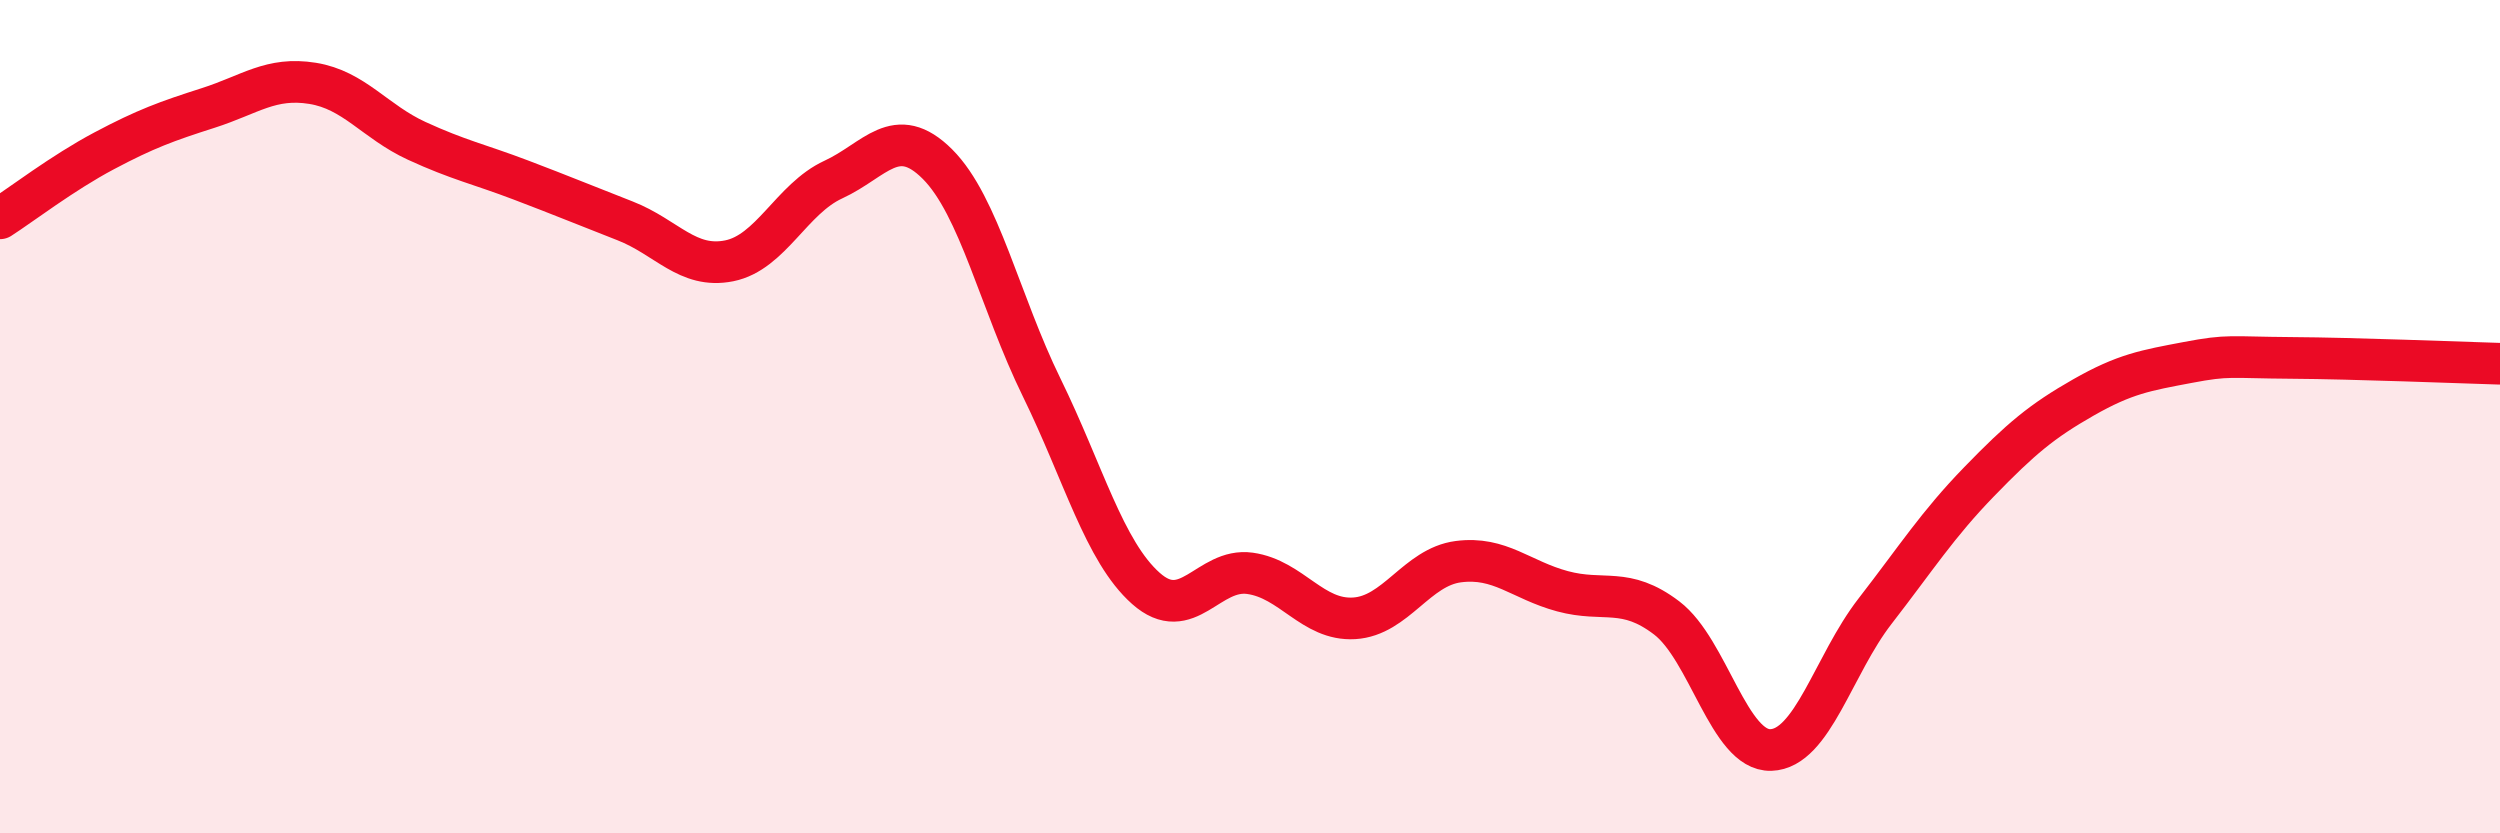 
    <svg width="60" height="20" viewBox="0 0 60 20" xmlns="http://www.w3.org/2000/svg">
      <path
        d="M 0,5.24 C 0.5,4.92 1.5,4.15 2.5,3.62 C 3.5,3.09 4,2.91 5,2.59 C 6,2.27 6.5,1.84 7.5,2 C 8.5,2.16 9,2.92 10,3.38 C 11,3.84 11.5,3.94 12.5,4.32 C 13.5,4.7 14,4.91 15,5.3 C 16,5.69 16.5,6.46 17.5,6.26 C 18.5,6.06 19,4.77 20,4.31 C 21,3.85 21.5,2.94 22.5,3.94 C 23.5,4.94 24,7.26 25,9.3 C 26,11.34 26.5,13.23 27.5,14.12 C 28.5,15.01 29,13.62 30,13.76 C 31,13.9 31.5,14.9 32.5,14.84 C 33.5,14.78 34,13.61 35,13.48 C 36,13.35 36.5,13.92 37.5,14.19 C 38.5,14.46 39,14.07 40,14.83 C 41,15.59 41.5,18.03 42.5,18 C 43.5,17.97 44,15.96 45,14.67 C 46,13.38 46.5,12.59 47.5,11.56 C 48.5,10.53 49,10.11 50,9.54 C 51,8.97 51.5,8.89 52.5,8.7 C 53.5,8.51 53.5,8.58 55,8.59 C 56.5,8.6 59,8.7 60,8.73L60 20L0 20Z"
        fill="#EB0A25"
        opacity="0.1"
        stroke-linecap="round"
        stroke-linejoin="round"
      />
      <path
        d="M 0,5.24 C 0.5,4.92 1.5,4.15 2.5,3.62 C 3.5,3.09 4,2.91 5,2.59 C 6,2.27 6.5,1.84 7.5,2 C 8.5,2.16 9,2.92 10,3.38 C 11,3.84 11.5,3.94 12.5,4.32 C 13.5,4.7 14,4.91 15,5.3 C 16,5.69 16.5,6.46 17.5,6.26 C 18.5,6.06 19,4.77 20,4.31 C 21,3.85 21.5,2.94 22.5,3.94 C 23.5,4.94 24,7.26 25,9.3 C 26,11.34 26.5,13.23 27.5,14.12 C 28.5,15.01 29,13.62 30,13.76 C 31,13.9 31.5,14.9 32.5,14.84 C 33.5,14.78 34,13.61 35,13.48 C 36,13.35 36.5,13.92 37.5,14.19 C 38.5,14.46 39,14.07 40,14.83 C 41,15.59 41.5,18.03 42.5,18 C 43.5,17.97 44,15.96 45,14.67 C 46,13.38 46.5,12.59 47.5,11.56 C 48.5,10.53 49,10.11 50,9.54 C 51,8.97 51.5,8.89 52.5,8.7 C 53.5,8.51 53.5,8.58 55,8.59 C 56.5,8.6 59,8.7 60,8.73"
        stroke="#EB0A25"
        stroke-width="1"
        fill="none"
        stroke-linecap="round"
        stroke-linejoin="round"
      />
    </svg>
  